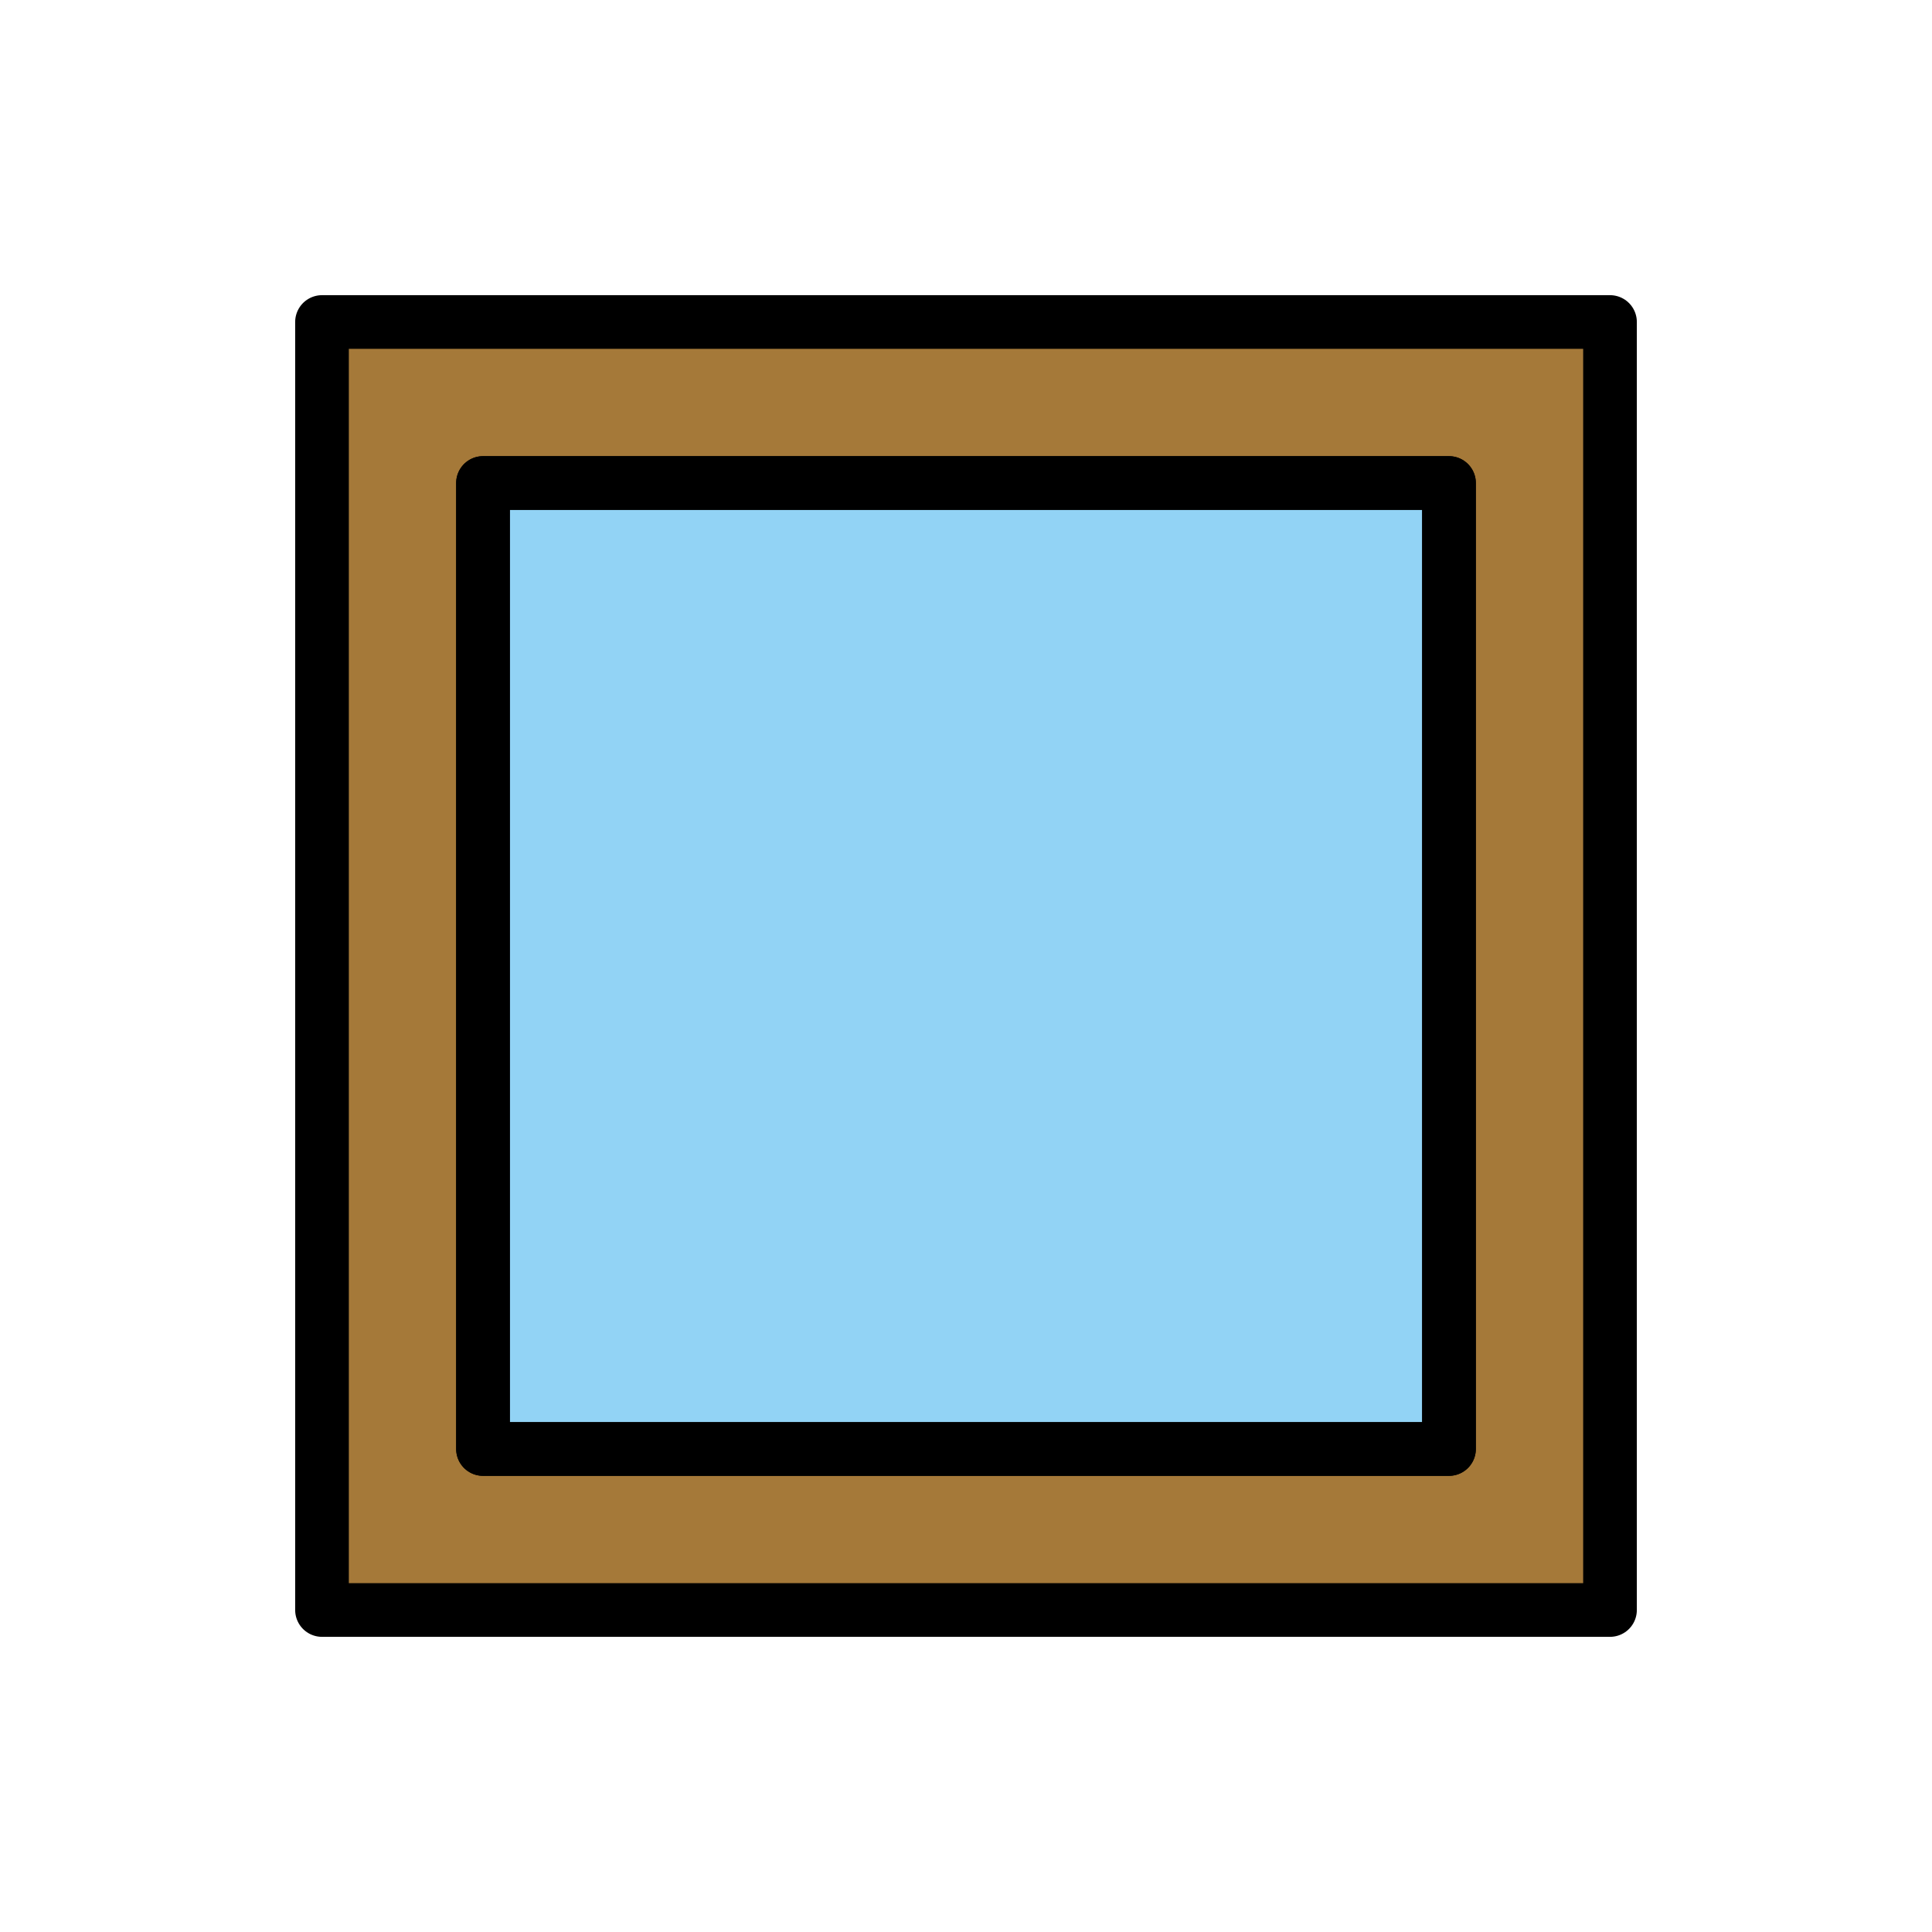 <?xml version="1.0" encoding="UTF-8" standalone="no"?>
<svg
   id="emoji"
   viewBox="0 0 72 72"
   version="1.1"
   sodipodi:docname="1F5BCclear.svg"
   inkscape:version="1.1.1 (3bf5ae0d25, 2021-09-20)"
   xmlns:inkscape="http://www.inkscape.org/namespaces/inkscape"
   xmlns:sodipodi="http://sodipodi.sourceforge.net/DTD/sodipodi-0.dtd"
   xmlns="http://www.w3.org/2000/svg"
   xmlns:svg="http://www.w3.org/2000/svg">
  <defs
     id="defs28" />
  <sodipodi:namedview
     id="namedview26"
     pagecolor="#ffffff"
     bordercolor="#666666"
     borderopacity="1.0"
     inkscape:pageshadow="2"
     inkscape:pageopacity="0.0"
     inkscape:pagecheckerboard="0"
     showgrid="false"
     inkscape:zoom="11.569444"
     inkscape:cx="36"
     inkscape:cy="36.043217"
     inkscape:window-width="1920"
     inkscape:window-height="1011"
     inkscape:window-x="0"
     inkscape:window-y="32"
     inkscape:window-maximized="1"
     inkscape:current-layer="emoji" />
  <rect
     x="12"
     y="12"
     width="48"
     height="48"
     fill="#a57939"
     stroke="none"
     stroke-linecap="round"
     stroke-linejoin="round"
     stroke-miterlimit="10"
     stroke-width="2"
     id="rect2" />
  <rect
     x="18"
     y="18"
     width="36"
     height="36"
     fill="#92d3f5"
     stroke="none"
     stroke-linecap="round"
     stroke-linejoin="round"
     stroke-miterlimit="10"
     stroke-width="2"
     id="rect4" />
  <g
     id="hair" />
  <g
     id="skin" />
  <g
     id="skin-shadow" />
  <rect
     x="12"
     y="12"
     width="48"
     height="48"
     fill="none"
     stroke="#000000"
     stroke-linecap="round"
     stroke-linejoin="round"
     stroke-miterlimit="10"
     stroke-width="2"
     id="rect14" />
  <rect
     x="18"
     y="18"
     width="36"
     height="36"
     fill="none"
     stroke="#000000"
     stroke-linecap="round"
     stroke-linejoin="round"
     stroke-miterlimit="10"
     stroke-width="2"
     id="rect16" />
  <rect
     x="18"
     y="18"
     width="36"
     height="36"
     fill="none"
     stroke="#000000"
     stroke-linecap="round"
     stroke-linejoin="round"
     stroke-miterlimit="10"
     stroke-width="2"
     id="rect20" />
</svg>

